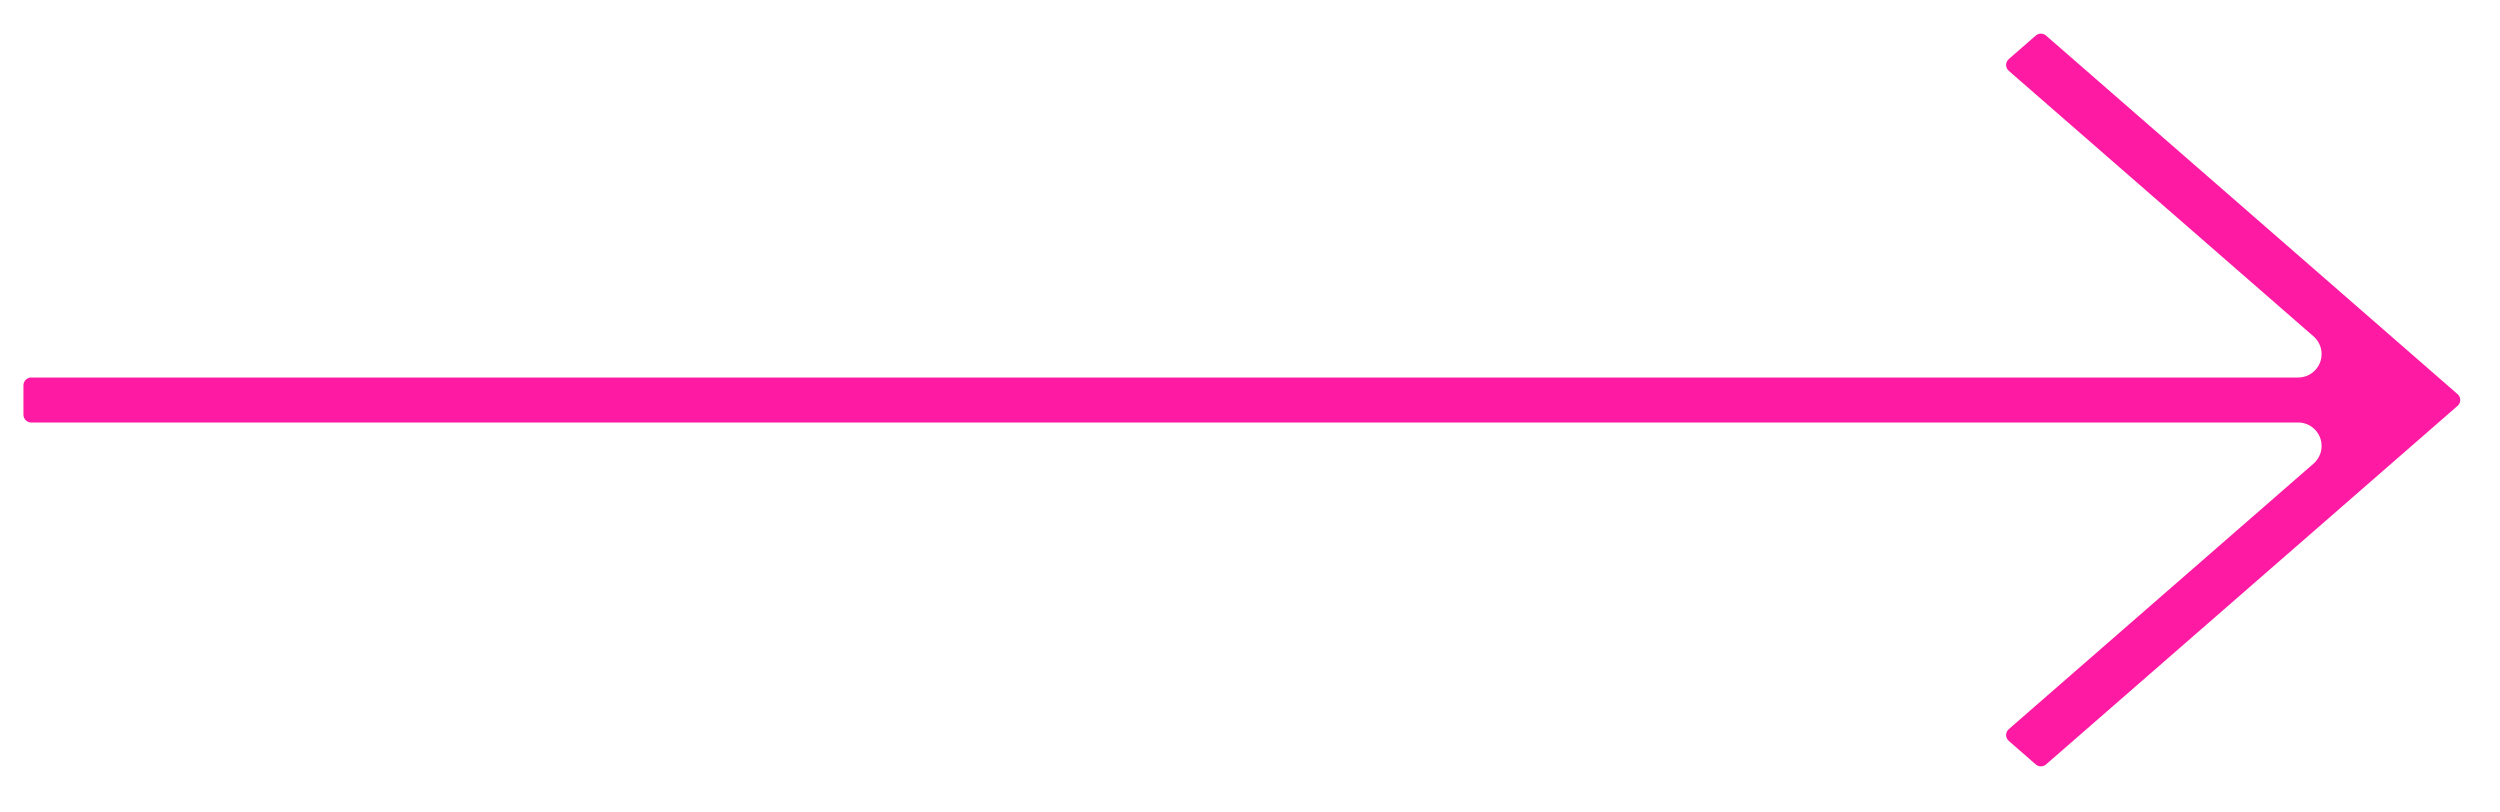 <?xml version="1.0" encoding="UTF-8"?> <svg xmlns="http://www.w3.org/2000/svg" width="160" height="52" viewBox="0 0 160 52" fill="none"> <path d="M148.396 21.152L128.891 4.157L130.618 2.653L156.955 25.6L130.618 48.547L128.891 47.042L148.396 30.048C149.024 29.5 149.247 28.62 148.955 27.839C148.662 27.058 147.916 26.54 147.082 26.54H2V24.66H147.082C147.916 24.66 148.662 24.142 148.955 23.361C149.247 22.58 149.024 21.7 148.396 21.152Z" fill="#FF1AA3" stroke="#FF1AA3" stroke-linejoin="round"></path> </svg> 